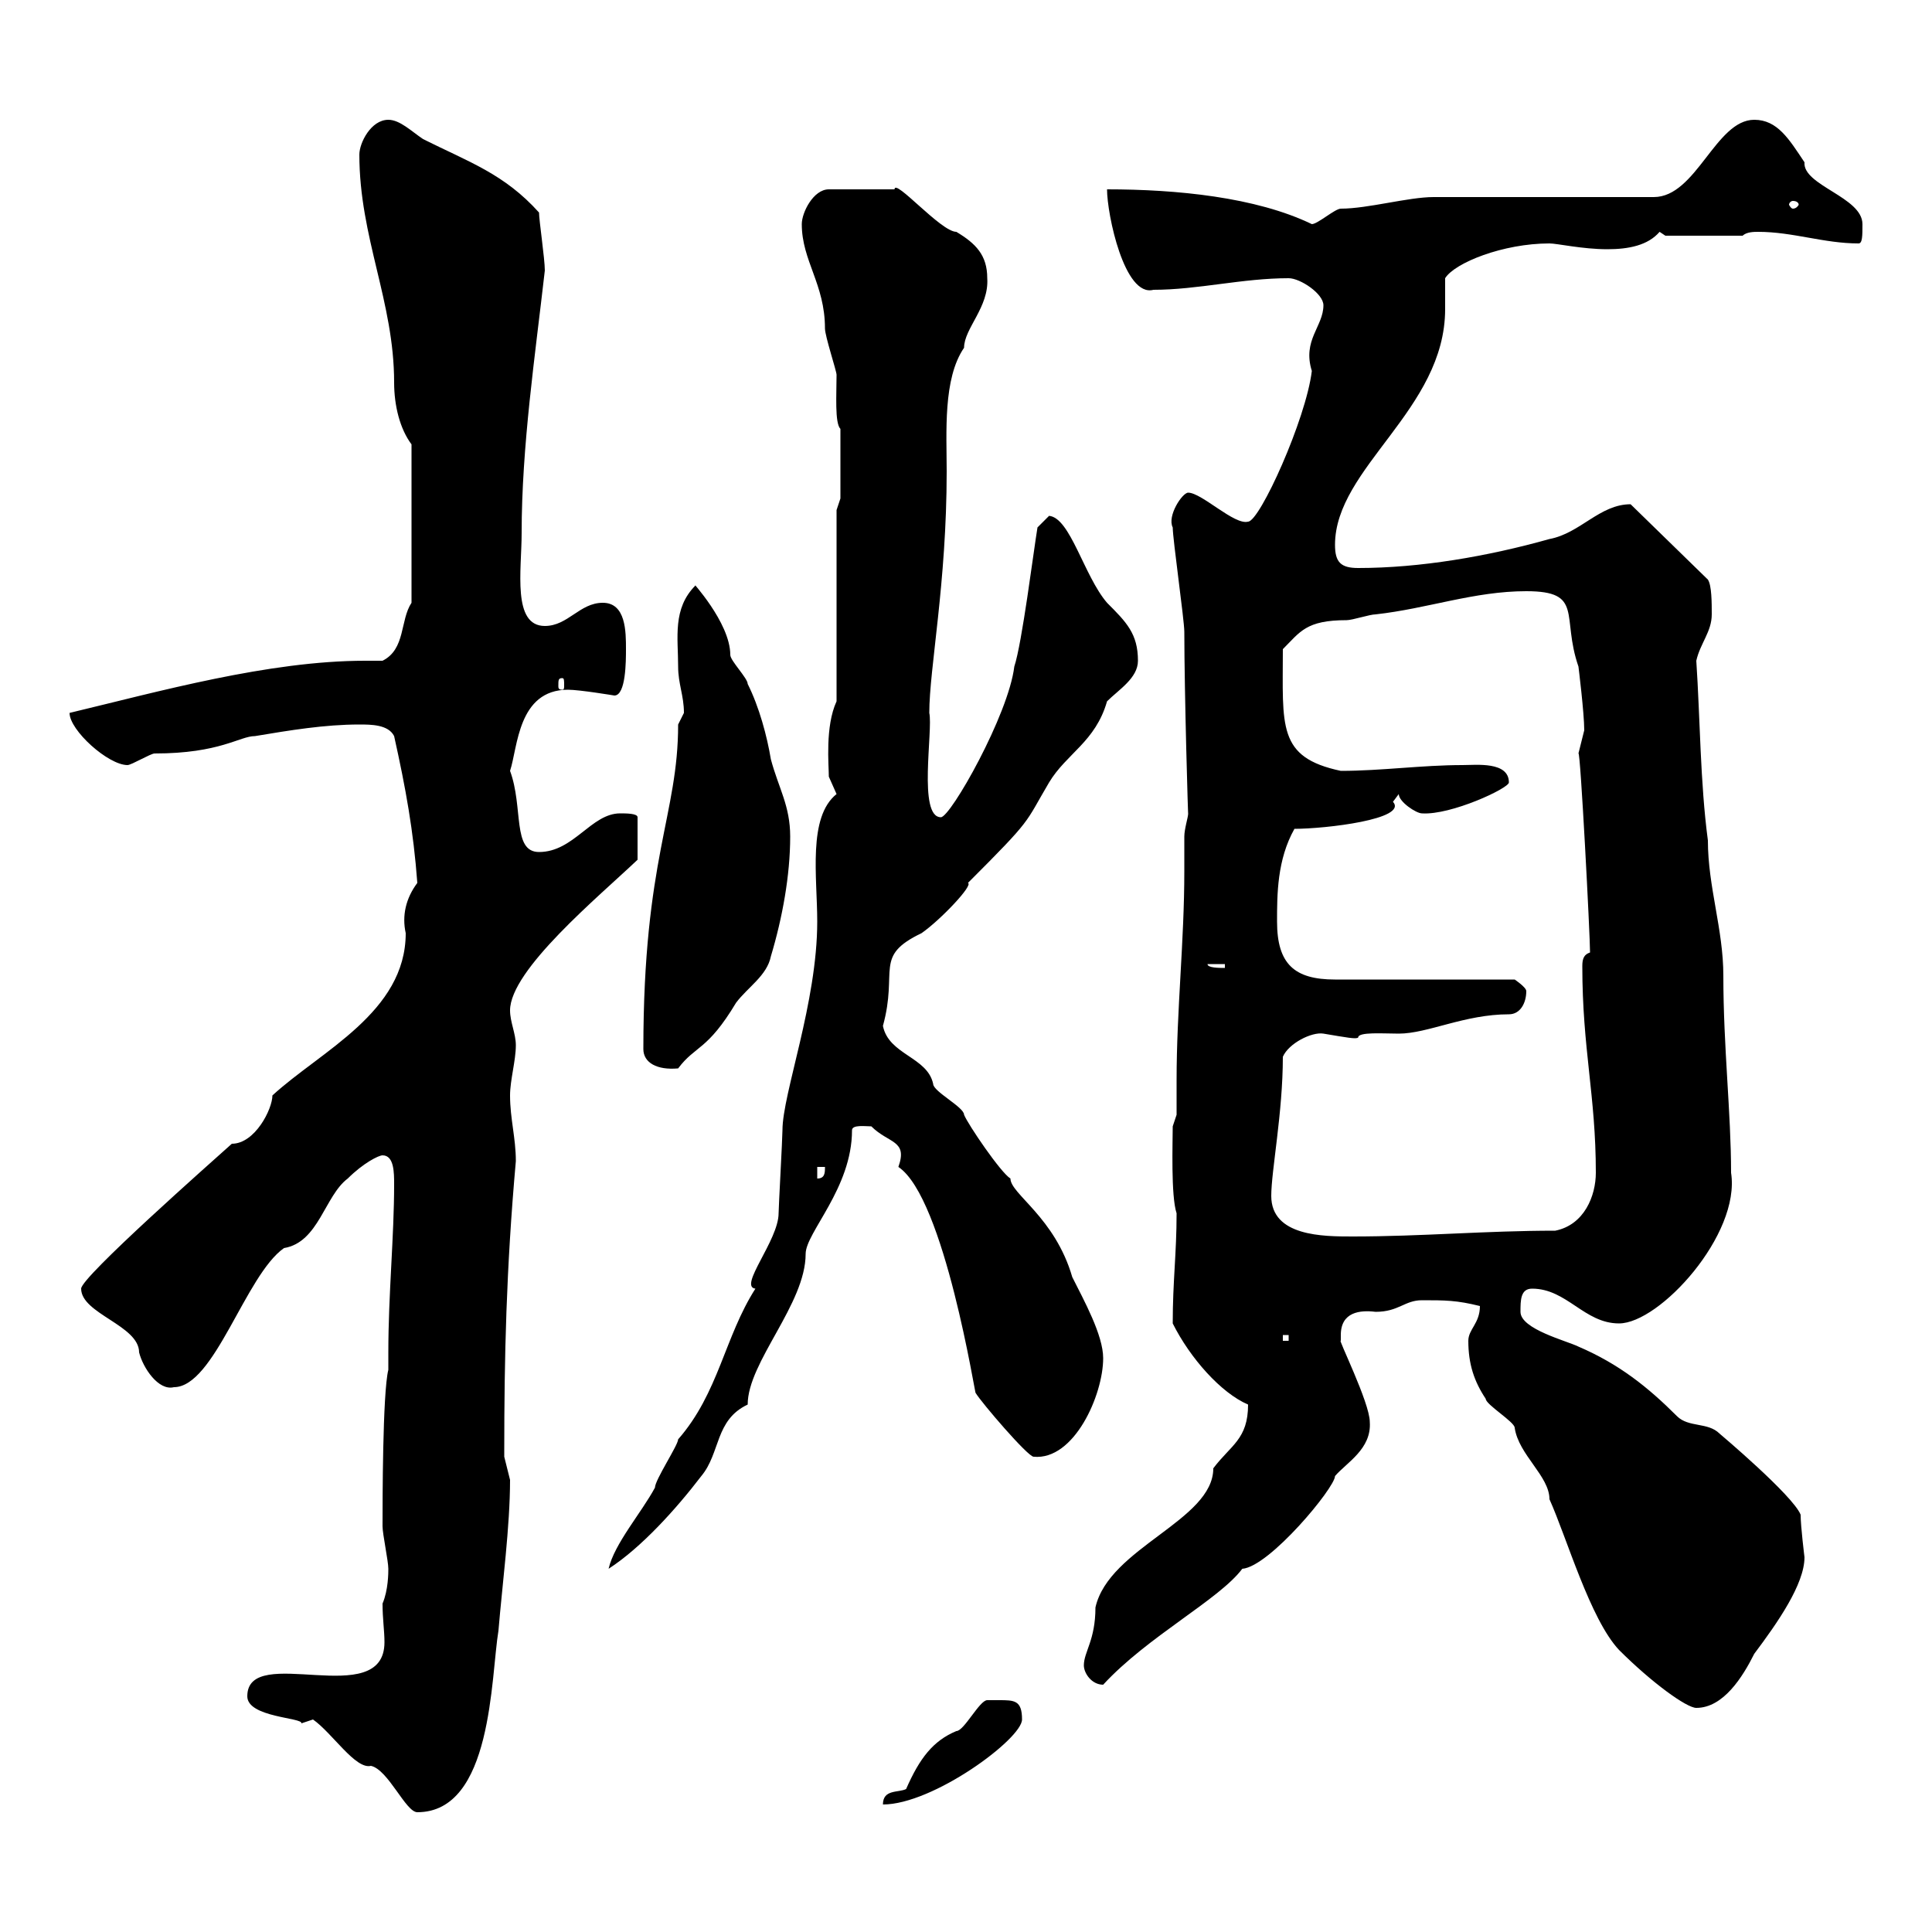 <svg xmlns="http://www.w3.org/2000/svg" xmlns:xlink="http://www.w3.org/1999/xlink" width="300" height="300"><path d="M48.60 267C51.60 269.10 55.20 274.80 57.60 274.20C60.30 274.80 63 281.40 64.80 281.40C76.50 281.40 76.20 260.40 77.40 253.20C78 246 79.20 237 79.20 229.80C79.20 229.80 78.30 226.20 78.30 226.20C78.30 225.30 78.30 225.30 78.30 225.30C78.30 210.90 78.60 197.10 80.10 180.30C80.10 176.70 79.20 173.70 79.20 170.10C79.20 167.70 80.10 164.70 80.10 162.30C80.10 160.50 79.20 158.70 79.20 156.90C79.20 150.60 93 139.20 99 133.50L99 126.90C99 126.30 97.20 126.30 96.30 126.30C91.80 126.30 89.10 132.30 83.70 132.30C79.50 132.30 81.30 125.40 79.20 119.70C80.40 116.10 80.40 107.10 88.20 107.10C90 107.10 95.40 108 95.40 108C97.20 108 97.20 102.60 97.20 100.80C97.20 98.10 97.20 93.60 93.60 93.60C90 93.60 88.20 97.20 84.60 97.20C79.50 97.20 81 88.50 81 82.80C81 69.30 83.10 55.20 84.60 42C84.60 40.20 83.70 34.20 83.70 33C78.30 27 72.90 25.20 65.70 21.60C63.90 20.40 62.10 18.60 60.30 18.60C57.60 18.60 55.80 22.20 55.80 24C55.80 36.90 61.20 46.80 61.20 59.40C61.20 63 62.10 66.60 63.90 69L63.90 93.60C62.10 96.30 63 100.80 59.40 102.60C58.50 102.60 57.60 102.60 56.70 102.60C41.70 102.60 24.60 107.40 10.80 110.70C10.80 113.40 16.80 118.80 19.80 118.80C20.40 118.80 23.40 117 24 117C34.20 117 37.20 114.30 39.60 114.30C45 113.40 50.40 112.50 55.80 112.50C57.60 112.50 60.30 112.50 61.20 114.30C63 122.40 64.20 129 64.80 137.10C63 139.50 62.40 142.20 63 144.90C63 157.20 49.80 163.20 42.30 170.10C42.30 172.20 39.60 177.60 36 177.60C33 180.30 12.60 198.30 12.60 200.10C12.60 204 21.60 205.80 21.60 210C22.20 212.40 24.60 216 27 215.40C33.30 215.40 38.10 198 44.10 193.80C49.50 192.90 50.40 185.70 54 183C56.40 180.60 58.80 179.40 59.40 179.40C61.20 179.40 61.20 182.10 61.20 183.90C61.20 192 60.30 201 60.30 210L60.30 212.70C59.40 216.30 59.40 233.40 59.40 237C59.40 238.20 60.30 242.40 60.30 243.60C60.30 244.20 60.30 246.90 59.40 249C59.40 251.40 59.70 253.20 59.70 255C59.70 265.80 38.40 255 38.40 263.40C38.40 266.70 47.10 266.70 46.80 267.60C46.80 267.60 48.60 267 48.60 267ZM155.10 264C155.10 264 153.30 264 153.30 264C152.10 264 149.70 268.80 148.50 268.80C144.90 270.30 142.80 273 140.70 277.80C139.50 278.40 137.10 277.80 137.10 280.20C144.90 280.20 158.70 270 158.70 267C158.70 264 157.50 264 155.10 264ZM228 208.20C228 211.80 228.90 214.50 230.70 217.20C230.70 218.10 235.20 220.80 235.20 221.70C235.80 225.90 240.60 229.20 240.60 232.80C243.30 238.80 246.90 251.40 251.40 256.20C256.50 261.30 261.90 265.20 263.40 265.20C267.60 265.20 270.60 260.40 272.40 256.80C276 252 280.20 246 280.20 241.80C280.20 241.80 279.60 237 279.60 235.20C278.40 232.20 267 222.60 267 222.60C265.20 220.80 262.20 221.70 260.40 219.90C255.90 215.40 251.40 211.80 245.10 209.10C243.30 208.20 236.10 206.40 236.10 203.70C236.10 201.90 236.10 200.10 237.90 200.10C243.30 200.10 246 205.50 251.40 205.50C257.70 205.50 270.30 191.70 268.80 182.10C268.80 172.80 267.60 162.60 267.60 151.50C267.60 144.30 265.20 137.70 265.20 130.50C264 121.50 264 111.60 263.40 102.60C264 99.90 265.80 98.10 265.80 95.40C265.80 93.60 265.80 90.90 265.20 90L253.20 78.30C248.40 78.30 245.40 82.80 240.60 83.70C231 86.40 220.50 88.20 210.90 88.20C208.20 88.20 207.30 87.30 207.30 84.60C207.30 72.60 224.40 63.60 224.40 48C224.40 46.80 224.40 45 224.40 43.20C225.90 40.80 233.40 37.80 240.60 37.80C241.80 37.80 245.70 38.70 249.60 38.70C252.90 38.70 255.90 38.10 257.70 36L258.60 36.60L270.60 36.60C271.20 36 272.40 36 273 36C278.40 36 283.20 37.80 288.60 37.80C289.20 37.80 289.20 36.60 289.20 34.80C289.20 30.60 279.90 28.80 280.20 25.20C277.80 21.60 276 18.60 272.40 18.60C266.40 18.60 263.40 30.60 256.80 30.60L222.60 30.60C218.70 30.60 212.40 32.40 208.20 32.40C207.30 32.40 204.60 34.80 203.70 34.80C195 30.60 182.70 29.40 171.90 29.40C171.90 33.30 174.60 46.20 179.10 45C186 45 192.90 43.20 200.10 43.20C201.90 43.20 205.50 45.60 205.50 47.40C205.50 50.70 202.20 52.80 203.70 57.60C202.80 65.10 195.60 81 193.80 81C191.70 81.60 186.60 76.50 184.50 76.50C183.60 76.50 181.20 80.10 182.10 81.90C182.10 83.70 183.90 96.30 183.90 98.10C183.90 107.40 184.50 127.80 184.50 126.30C184.50 126.90 183.90 128.70 183.90 129.90C183.90 131.70 183.90 133.50 183.90 135.30C183.90 146.10 182.70 156.90 182.70 167.70C182.70 169.50 182.70 171.30 182.70 173.10L182.10 174.90C182.10 177.30 181.80 185.70 182.70 188.40C182.70 194.70 182.10 198.90 182.10 205.50C184.80 210.90 189.60 216.30 193.80 218.10C193.80 223.50 191.10 224.40 188.40 228C188.40 236.10 172.20 240.30 170.10 249.60C170.10 254.70 168.30 256.50 168.30 258.60C168.30 259.80 169.50 261.60 171.30 261.60C178.20 254.10 189.30 248.40 192.90 243.60C197.10 243.30 207.30 231 207.30 229.20C209.10 227.10 213 225 212.70 220.80C212.70 217.80 207.60 207.60 208.20 208.20C208.20 208.20 208.20 208.20 208.20 207.30C208.20 203.70 211.20 203.40 213.60 203.70C217.20 203.70 218.10 201.90 220.80 201.90C224.40 201.90 226.20 201.90 229.80 202.80C229.80 205.50 228 206.40 228 208.20ZM129.90 123.30C125.40 126.90 126.90 136.20 126.90 143.10C126.90 155.70 121.50 169.80 121.50 175.50C121.50 176.70 120.90 187.50 120.90 188.40C120.90 192.60 114.60 199.80 117.30 200.10C112.50 207.60 111.60 216.30 105.30 223.50C105.30 224.40 101.70 229.80 101.70 231C99.60 234.90 95.40 239.70 94.50 243.60C99.60 240.30 105 234.30 108.90 229.20C111.90 225.60 111 220.50 116.10 218.10C116.10 211.50 125.10 202.50 125.10 194.70C125.10 191.40 132.30 184.50 132.30 175.50C132.30 174.60 134.40 174.90 135.30 174.90C138 177.60 141 177 139.50 181.20C146.70 186 151.50 217.20 151.50 216.30C152.40 217.80 159.60 226.20 160.50 226.20C166.80 226.80 171.30 216.60 171.30 210.90C171.30 207.30 168.30 201.90 166.50 198.30C163.80 189 156.90 185.40 156.90 183C155.40 182.10 150.30 174.60 149.70 173.10C149.70 171.90 144.90 169.50 144.90 168.30C144 164.10 138 163.80 137.10 159.30C139.50 150.60 135.60 148.50 143.10 144.90C146.10 142.80 151.20 137.40 150.30 137.10C160.50 126.90 159 128.10 162.90 121.50C165.60 117 170.10 115.20 171.90 108.90C173.70 107.10 176.70 105.30 176.70 102.60C176.70 98.40 174.90 96.60 171.90 93.60C168.30 89.40 166.20 80.40 162.90 80.10L161.10 81.90C160.50 85.50 158.70 99.90 157.50 103.50C156.60 111 147.60 126.90 146.10 126.90C142.50 126.90 144.90 113.40 144.30 110.70C144.30 103.80 147 90.60 147 73.20C147 67.20 146.40 58.80 149.70 54C149.70 51 153.60 47.70 153.30 43.20C153.30 39.60 151.50 37.80 148.50 36C146.10 36 138.90 27.60 138.90 29.40L128.70 29.40C126.30 29.40 124.50 33 124.50 34.80C124.50 40.50 128.10 44.10 128.10 51C128.10 52.20 129.90 57.60 129.90 58.20C129.90 61.20 129.60 65.70 130.50 66.60L130.50 77.40L129.90 79.20L129.90 108.90C128.10 112.80 128.70 118.80 128.70 120.60C128.70 120.60 129.90 123.30 129.90 123.30ZM199.20 207.30L200.10 207.30L200.10 208.20L199.20 208.20ZM197.40 185.70C197.40 181.80 199.20 172.80 199.20 164.10C200.10 162 203.70 160.20 205.50 160.50C209.10 161.10 210.60 161.40 210.90 161.10C210.90 160.20 214.80 160.50 217.20 160.50C221.70 160.50 227.40 157.50 234.30 157.50C236.10 157.50 237 155.70 237 153.90C237 153.30 235.20 152.10 235.20 152.10L207.30 152.10C201 152.10 198.30 149.70 198.30 143.10C198.30 138.90 198.30 133.50 201 128.70C205.80 128.70 218.70 127.20 216.30 124.50C216.30 124.50 217.20 123.30 217.20 123.30C217.20 124.50 219.90 126.30 220.80 126.30C225.30 126.60 234.30 122.40 234.30 121.50C234.30 118.20 229.20 118.80 227.10 118.80C220.80 118.80 214.50 119.70 208.20 119.70C198.30 117.60 199.20 112.80 199.20 100.80C201.90 98.10 202.80 96.30 209.10 96.30C210 96.30 212.70 95.40 213.60 95.40C221.70 94.50 228.90 91.80 237 91.80C246 91.80 242.40 95.70 245.10 103.50C245.10 103.50 246 110.70 246 113.40C246 113.40 245.10 117 245.10 117C245.40 116.40 246.90 145.20 246.90 147.90C246 148.20 245.70 148.80 245.70 150C245.70 162.90 247.80 170.10 247.80 182.10C247.80 185.70 246 190.20 241.50 191.10C230.70 191.10 220.80 192 210 192C205.50 192 197.40 192 197.40 185.70ZM126.90 181.20L128.10 181.20C128.10 182.10 128.10 183 126.90 183ZM99.90 162.90C99.90 165 102 166.20 105.30 165.90C108 162.30 109.80 163.20 114.30 155.70C116.10 153.30 119.10 151.50 119.70 148.50C121.50 142.50 122.70 135.90 122.70 129.90C122.70 125.10 120.90 122.40 119.70 117.90C119.10 114.30 117.90 109.80 116.10 106.20C116.10 105.30 113.40 102.60 113.40 101.70C113.40 96.60 107.10 90 108 90.90C104.40 94.50 105.30 99 105.30 103.50C105.30 106.20 106.20 108 106.20 110.70C106.20 110.70 105.30 112.50 105.30 112.50C105.30 126.60 99.90 133.20 99.90 162.90ZM187.50 149.70L190.20 149.70L190.20 150.30C189.30 150.30 187.50 150.30 187.50 149.70ZM87.30 105.30C87.60 105.30 87.60 105.60 87.60 106.50C87.60 106.80 87.60 107.10 87.30 107.10C86.70 107.10 86.70 106.80 86.70 106.50C86.70 105.60 86.70 105.30 87.30 105.30ZM278.40 31.20C279 31.20 279.30 31.50 279.30 31.80C279.30 31.80 279 32.40 278.40 32.40C278.10 32.40 277.80 31.80 277.80 31.80C277.80 31.50 278.10 31.20 278.40 31.20Z"/></svg>